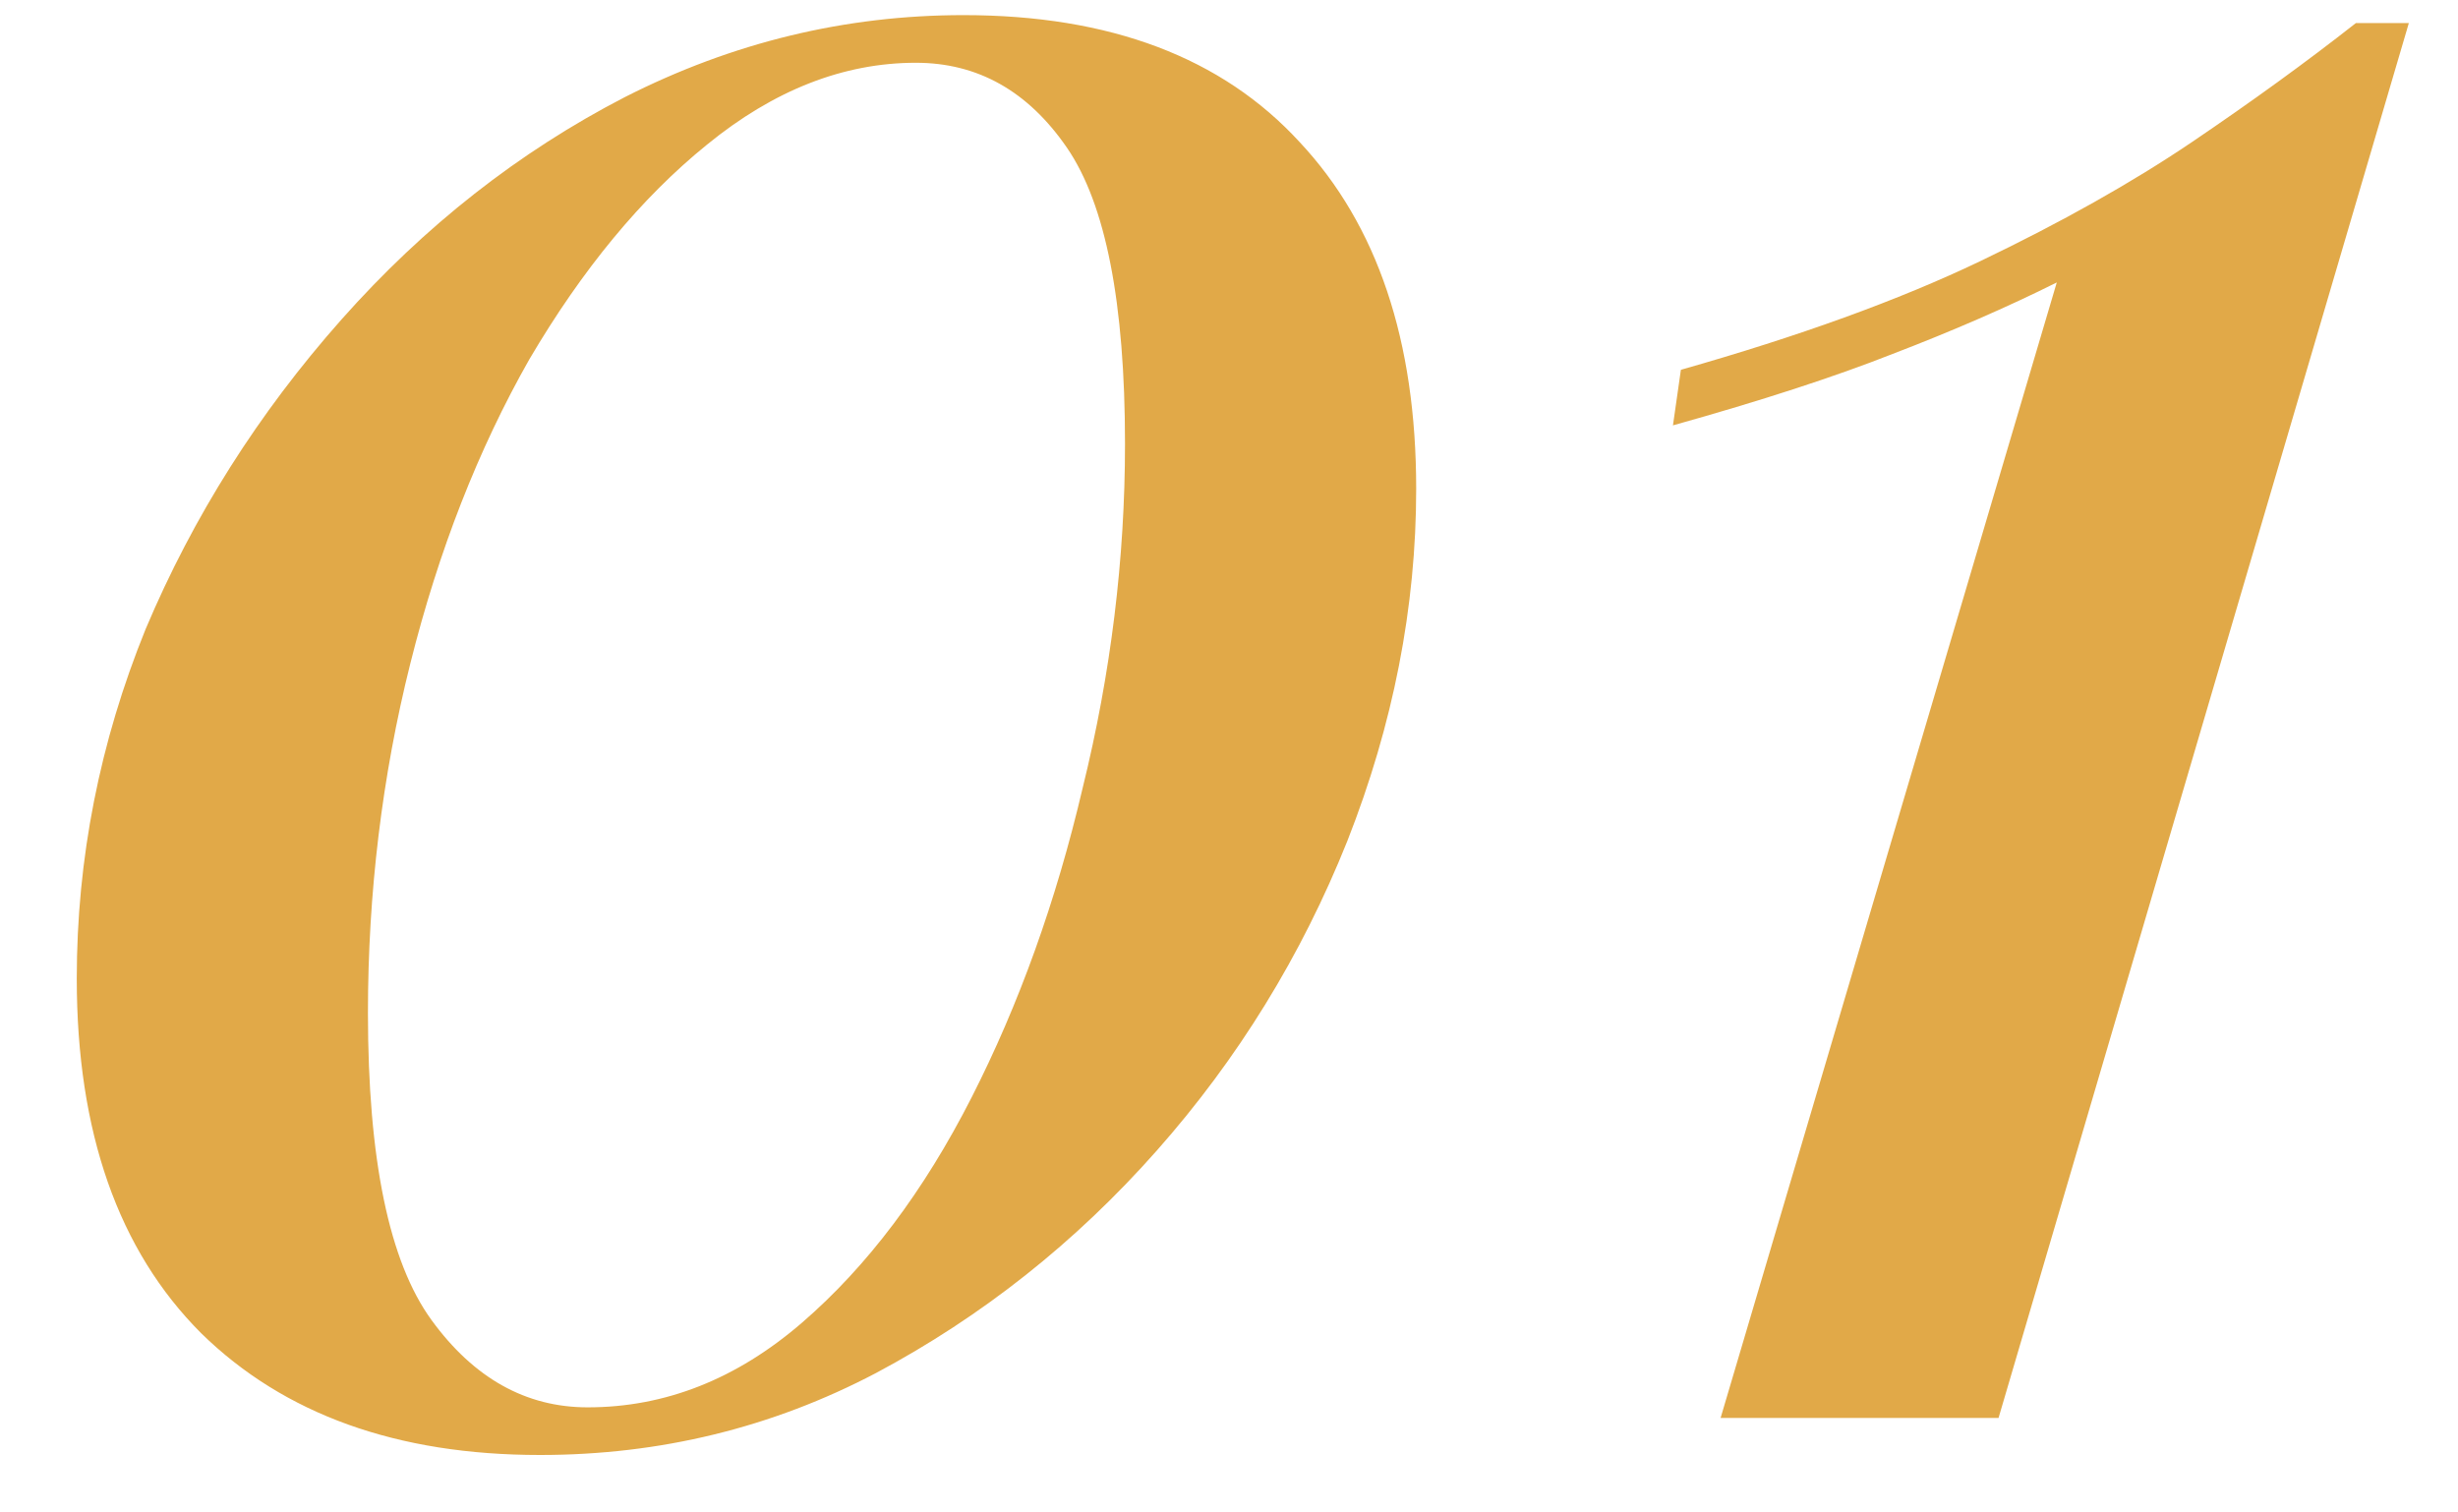 <?xml version="1.0" encoding="UTF-8"?> <svg xmlns="http://www.w3.org/2000/svg" width="26" height="16" viewBox="0 0 26 16" fill="none"><path d="M10.192 0.16C11.741 0.16 12.927 0.608 13.748 1.504C14.569 2.381 14.98 3.604 14.98 5.172C14.98 6.423 14.737 7.664 14.252 8.896C13.767 10.109 13.095 11.201 12.236 12.172C11.377 13.143 10.388 13.927 9.268 14.524C8.167 15.103 6.981 15.392 5.712 15.392C4.2 15.392 3.005 14.963 2.128 14.104C1.251 13.227 0.812 11.976 0.812 10.352C0.812 9.083 1.055 7.851 1.54 6.656C2.044 5.461 2.735 4.369 3.612 3.38C4.489 2.391 5.488 1.607 6.608 1.028C7.747 0.449 8.941 0.16 10.192 0.16ZM9.688 0.664C8.923 0.664 8.185 0.953 7.476 1.532C6.785 2.092 6.16 2.848 5.6 3.8C5.059 4.752 4.639 5.825 4.34 7.02C4.041 8.215 3.892 9.447 3.892 10.716C3.892 12.265 4.116 13.348 4.564 13.964C5.012 14.58 5.563 14.888 6.216 14.888C7.037 14.888 7.793 14.589 8.484 13.992C9.175 13.395 9.772 12.601 10.276 11.612C10.78 10.623 11.172 9.531 11.452 8.336C11.751 7.123 11.9 5.909 11.9 4.696C11.9 3.203 11.695 2.157 11.284 1.56C10.873 0.963 10.341 0.664 9.688 0.664ZM25.48 0.244L21.14 15H18.2L21.756 2.988C21.233 3.249 20.654 3.501 20.02 3.744C19.404 3.987 18.629 4.239 17.696 4.5L17.78 3.912C19.03 3.557 20.085 3.175 20.944 2.764C21.802 2.353 22.549 1.933 23.184 1.504C23.818 1.075 24.397 0.655 24.92 0.244H25.48Z" fill="#E1A948"></path></svg> 